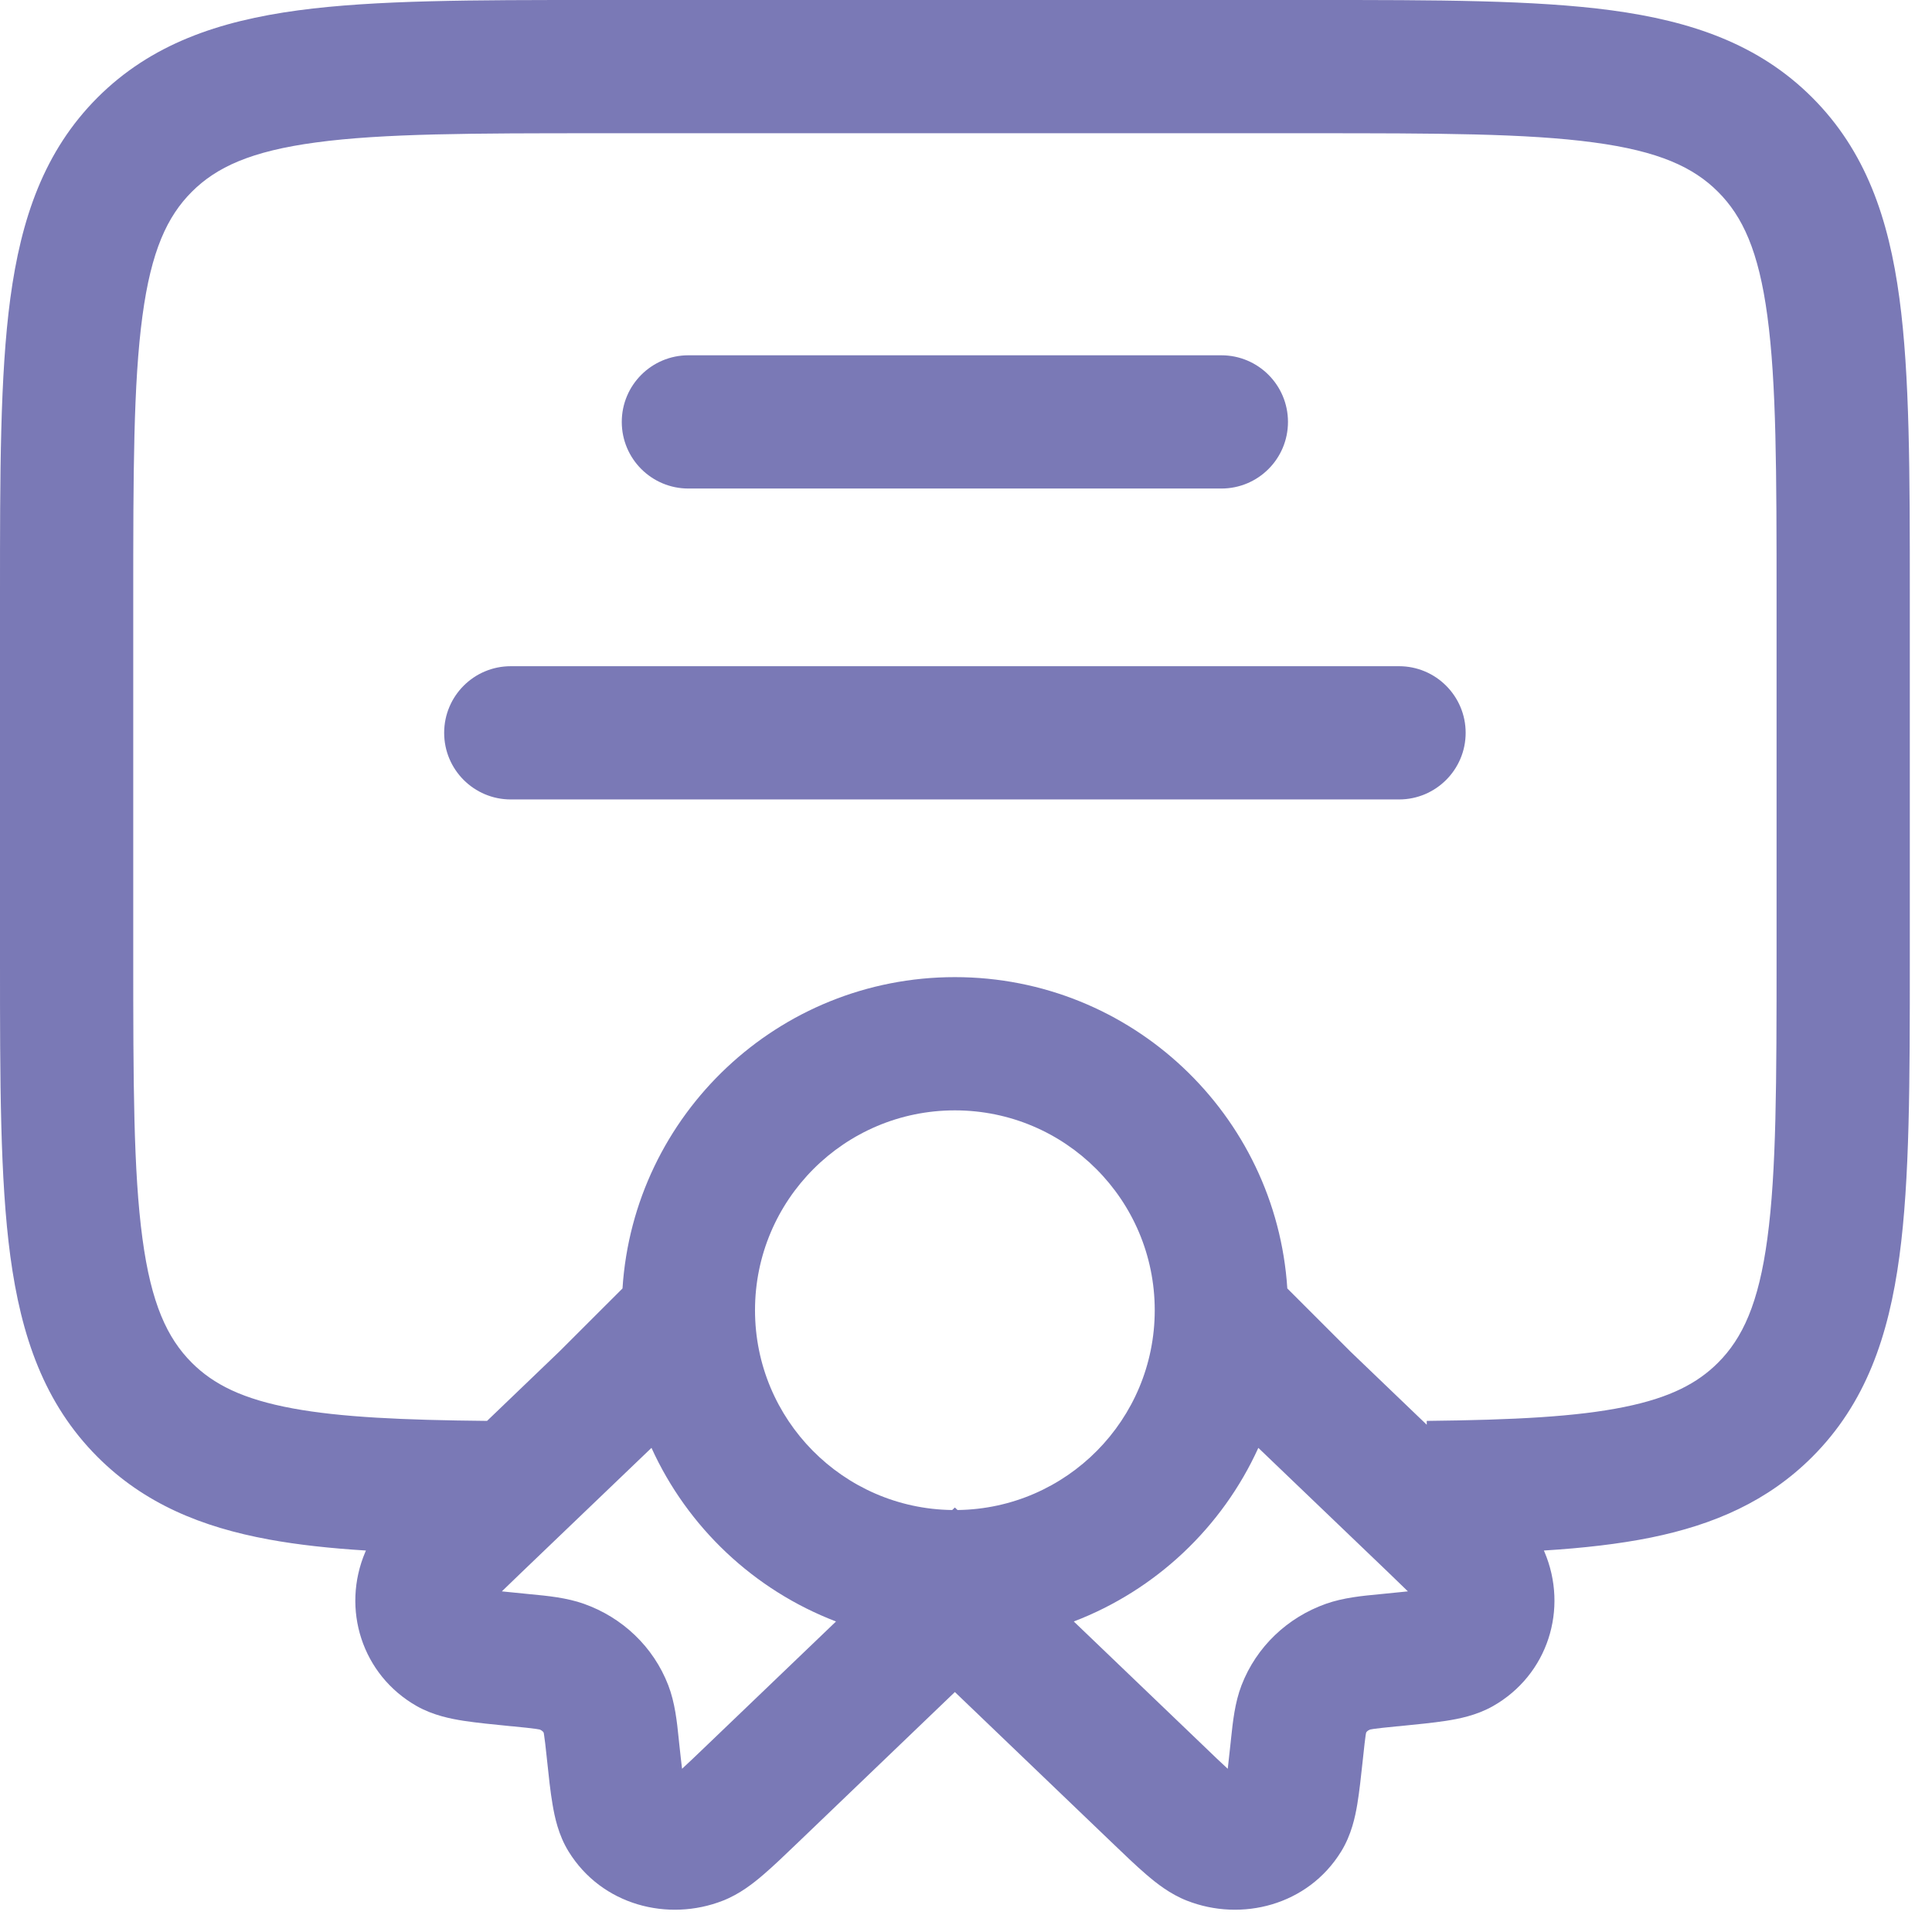 <?xml version="1.0" encoding="UTF-8"?>
<svg xmlns="http://www.w3.org/2000/svg" width="29" height="29" viewBox="0 0 29 29" fill="none">
  <path fill-rule="evenodd" clip-rule="evenodd" d="M8.927 7.28663e-07H19.74C21.563 -2.67689e-05 23.033 -4.89453e-05 24.189 0.155C25.389 0.317 26.4 0.662 27.202 1.464C28.005 2.267 28.35 3.278 28.511 4.478C28.667 5.634 28.667 7.103 28.667 8.927V14.406C28.667 16.23 28.667 17.7 28.511 18.856C28.35 20.056 28.005 21.066 27.202 21.869C26.538 22.533 25.729 22.886 24.782 23.079C24.299 23.177 23.763 23.237 23.174 23.274C23.177 23.28 23.18 23.287 23.183 23.294C23.546 24.148 23.236 25.141 22.409 25.61C22.161 25.75 21.894 25.801 21.707 25.83C21.512 25.86 21.267 25.884 20.997 25.911L20.97 25.913C20.796 25.93 20.697 25.941 20.623 25.951C20.59 25.956 20.572 25.959 20.565 25.961C20.544 25.969 20.53 25.979 20.521 25.988C20.515 25.994 20.509 26.001 20.506 26.008C20.504 26.015 20.502 26.027 20.499 26.045C20.489 26.112 20.479 26.204 20.461 26.372L20.458 26.4C20.43 26.657 20.405 26.895 20.373 27.085C20.342 27.269 20.286 27.541 20.131 27.792C19.632 28.601 18.636 28.851 17.817 28.53C17.561 28.43 17.356 28.266 17.208 28.139C17.056 28.009 16.877 27.837 16.677 27.645L14.333 25.398L11.99 27.645C11.79 27.837 11.611 28.009 11.459 28.139C11.311 28.266 11.106 28.43 10.85 28.53C10.03 28.851 9.034 28.601 8.535 27.792C8.38 27.541 8.325 27.269 8.294 27.085C8.261 26.895 8.236 26.657 8.209 26.4L8.206 26.372C8.188 26.204 8.178 26.112 8.167 26.045C8.165 26.027 8.162 26.015 8.161 26.008C8.157 26.001 8.152 25.994 8.145 25.988C8.136 25.979 8.122 25.969 8.102 25.961C8.094 25.959 8.077 25.956 8.043 25.951C7.97 25.941 7.871 25.93 7.697 25.913L7.67 25.911C7.399 25.884 7.155 25.86 6.96 25.83C6.773 25.801 6.506 25.75 6.257 25.61C5.431 25.141 5.12 24.148 5.484 23.294C5.487 23.287 5.49 23.28 5.493 23.274C4.962 23.241 4.476 23.189 4.035 23.108C3.024 22.922 2.164 22.569 1.464 21.869C0.662 21.066 0.317 20.056 0.155 18.856C-4.89453e-05 17.7 -2.67689e-05 16.23 7.28663e-07 14.406V8.927C-2.67689e-05 7.103 -4.89453e-05 5.634 0.155 4.478C0.317 3.278 0.662 2.267 1.464 1.464C2.267 0.662 3.278 0.317 4.478 0.155C5.634 -4.89453e-05 7.103 -2.67689e-05 8.927 7.28663e-07ZM7.311 21.328L8.398 20.285L9.344 19.34C9.512 16.731 11.682 14.667 14.333 14.667C16.985 14.667 19.154 16.731 19.323 19.34L20.268 20.285L21.416 21.386L21.416 21.328C22.731 21.314 23.669 21.265 24.382 21.119C25.068 20.98 25.479 20.764 25.788 20.455C26.157 20.086 26.398 19.567 26.529 18.589C26.665 17.582 26.667 16.247 26.667 14.333V9C26.667 7.086 26.665 5.751 26.529 4.744C26.398 3.766 26.157 3.248 25.788 2.879C25.419 2.51 24.901 2.269 23.922 2.138C22.915 2.002 21.581 2 19.667 2H9C7.086 2 5.751 2.002 4.744 2.138C3.766 2.269 3.248 2.51 2.879 2.879C2.51 3.248 2.269 3.766 2.138 4.744C2.002 5.751 2 7.086 2 9V14.333C2 16.247 2.002 17.582 2.138 18.589C2.269 19.567 2.51 20.086 2.879 20.455C3.203 20.779 3.641 21.002 4.396 21.141C5.114 21.273 6.041 21.316 7.311 21.328ZM18.888 21.733C18.346 22.926 17.349 23.868 16.118 24.339L18.043 26.184C18.213 26.348 18.334 26.464 18.429 26.55C18.441 26.449 18.455 26.323 18.472 26.16C18.474 26.138 18.477 26.116 18.479 26.093C18.505 25.848 18.535 25.558 18.636 25.296C18.86 24.716 19.327 24.278 19.902 24.074C20.161 23.982 20.448 23.954 20.706 23.93C20.729 23.927 20.752 23.925 20.775 23.923C20.918 23.909 21.036 23.897 21.133 23.887C21.057 23.813 20.964 23.723 20.848 23.611L18.888 21.733ZM14.373 22.666L14.333 22.628L14.293 22.666C12.655 22.645 11.333 21.31 11.333 19.667C11.333 18.01 12.677 16.667 14.333 16.667C15.99 16.667 17.333 18.01 17.333 19.667C17.333 21.31 16.012 22.645 14.373 22.666ZM12.549 24.339L10.624 26.184C10.453 26.348 10.332 26.464 10.238 26.55C10.225 26.449 10.212 26.323 10.194 26.16C10.192 26.138 10.19 26.116 10.187 26.093C10.162 25.848 10.132 25.558 10.031 25.296C9.807 24.716 9.34 24.278 8.765 24.074C8.506 23.982 8.219 23.954 7.961 23.93C7.937 23.927 7.914 23.925 7.892 23.923C7.748 23.909 7.631 23.897 7.533 23.887C7.609 23.813 7.703 23.723 7.819 23.611L9.779 21.733C10.321 22.926 11.318 23.868 12.549 24.339ZM9.333 6.333C9.333 5.781 9.781 5.333 10.333 5.333H18.333C18.886 5.333 19.333 5.781 19.333 6.333C19.333 6.886 18.886 7.333 18.333 7.333H10.333C9.781 7.333 9.333 6.886 9.333 6.333ZM6.667 11C6.667 10.448 7.114 10 7.667 10H21C21.552 10 22 10.448 22 11C22 11.552 21.552 12 21 12H7.667C7.114 12 6.667 11.552 6.667 11Z" fill="#7A79B6"></path>
</svg>

